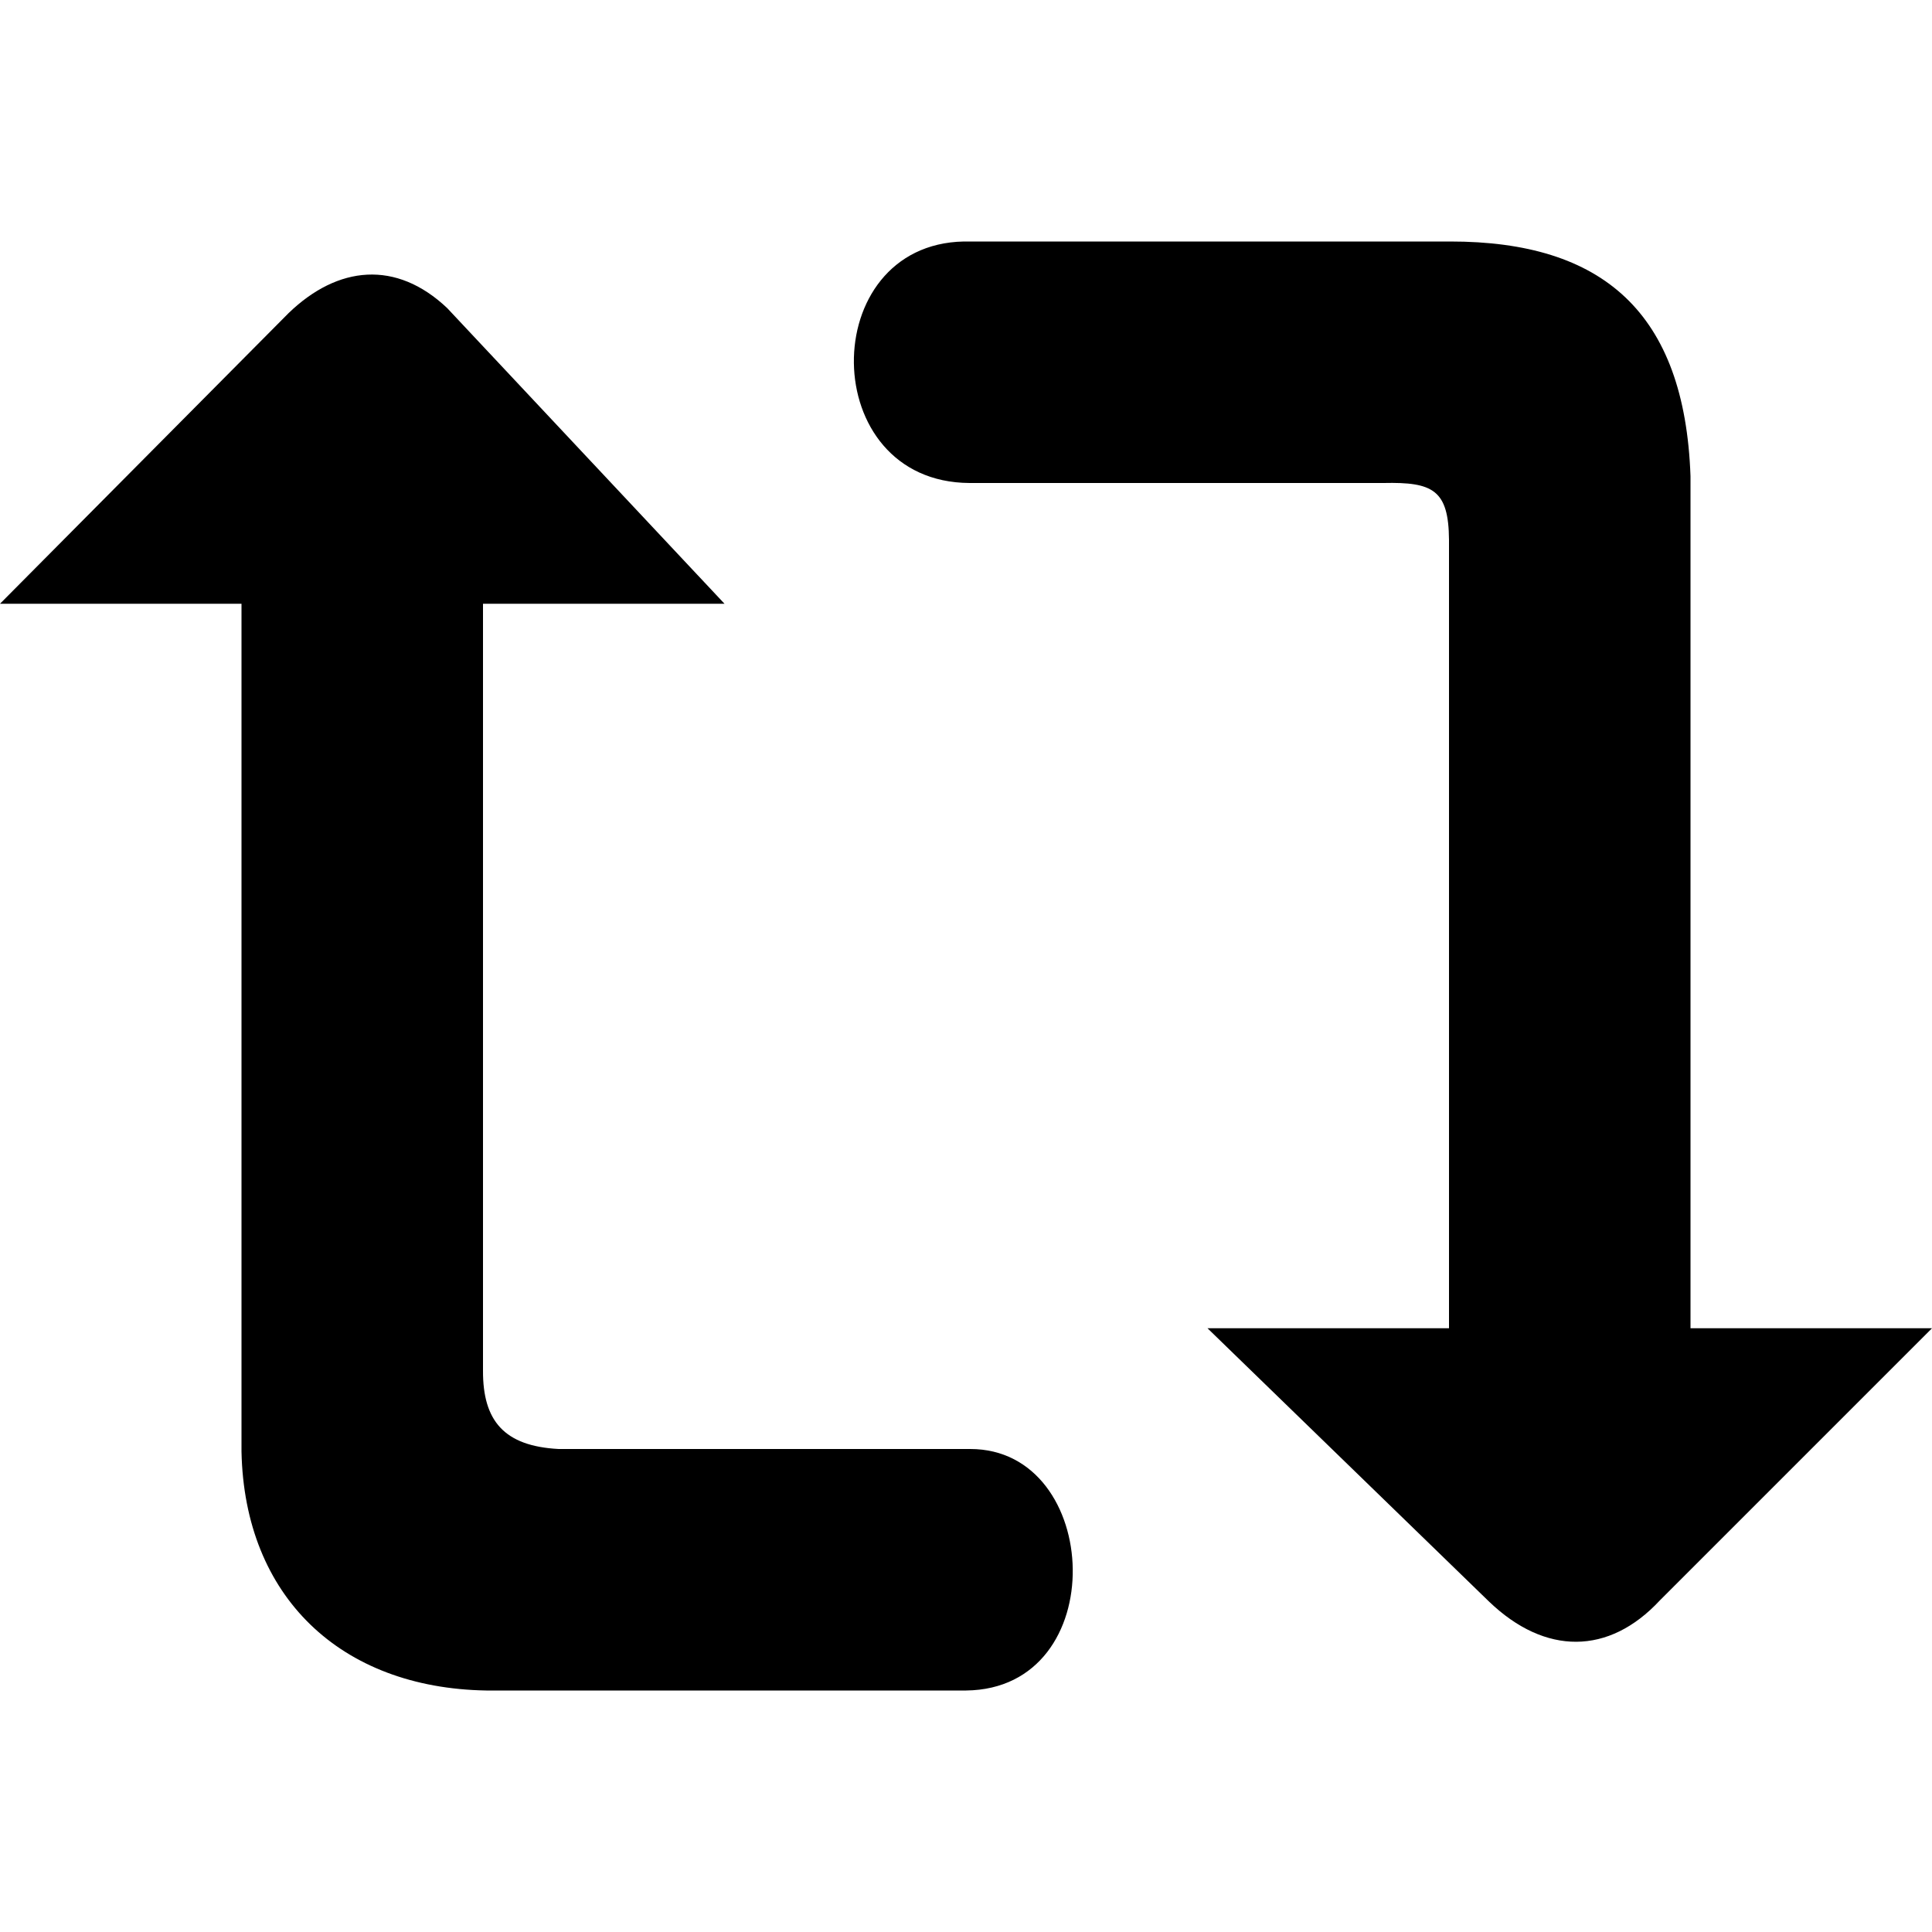 <?xml version="1.0" encoding="UTF-8" standalone="no"?>
<svg xmlns:rdf="http://www.w3.org/1999/02/22-rdf-syntax-ns#" xmlns="http://www.w3.org/2000/svg" height="16" width="16" version="1.1" xmlns:cc="http://creativecommons.org/ns#" xmlns:dc="http://purl.org/dc/elements/1.1/">
  <path d="M 3.703,2.551 6,5 H 4 v 6.35 C 3.998,11.767 4.175,11.976 4.626,12 H 8.034 C 9.131,11.998 9.215,13.988 8,14 H 4.027 C 2.82,13.98 2.024,13.222 2,12.021 V 5 H 0 L 2.39,2.593 C 2.798,2.199 3.281,2.152 3.703,2.551 Z M 7.982,2 H 12.009 C 13.273,1.999 13.952,2.587 14,3.943 V 11 h 2 l -2.254,2.254 c -0.422,0.454 -0.95,0.456 -1.415,0.009 L 10,11 h 2 V 4.471 C 11.997,4.057 11.866,3.991 11.458,4 H 8.03 C 6.762,3.994 6.758,2.024 7.982,2 Z"/>
</svg>
